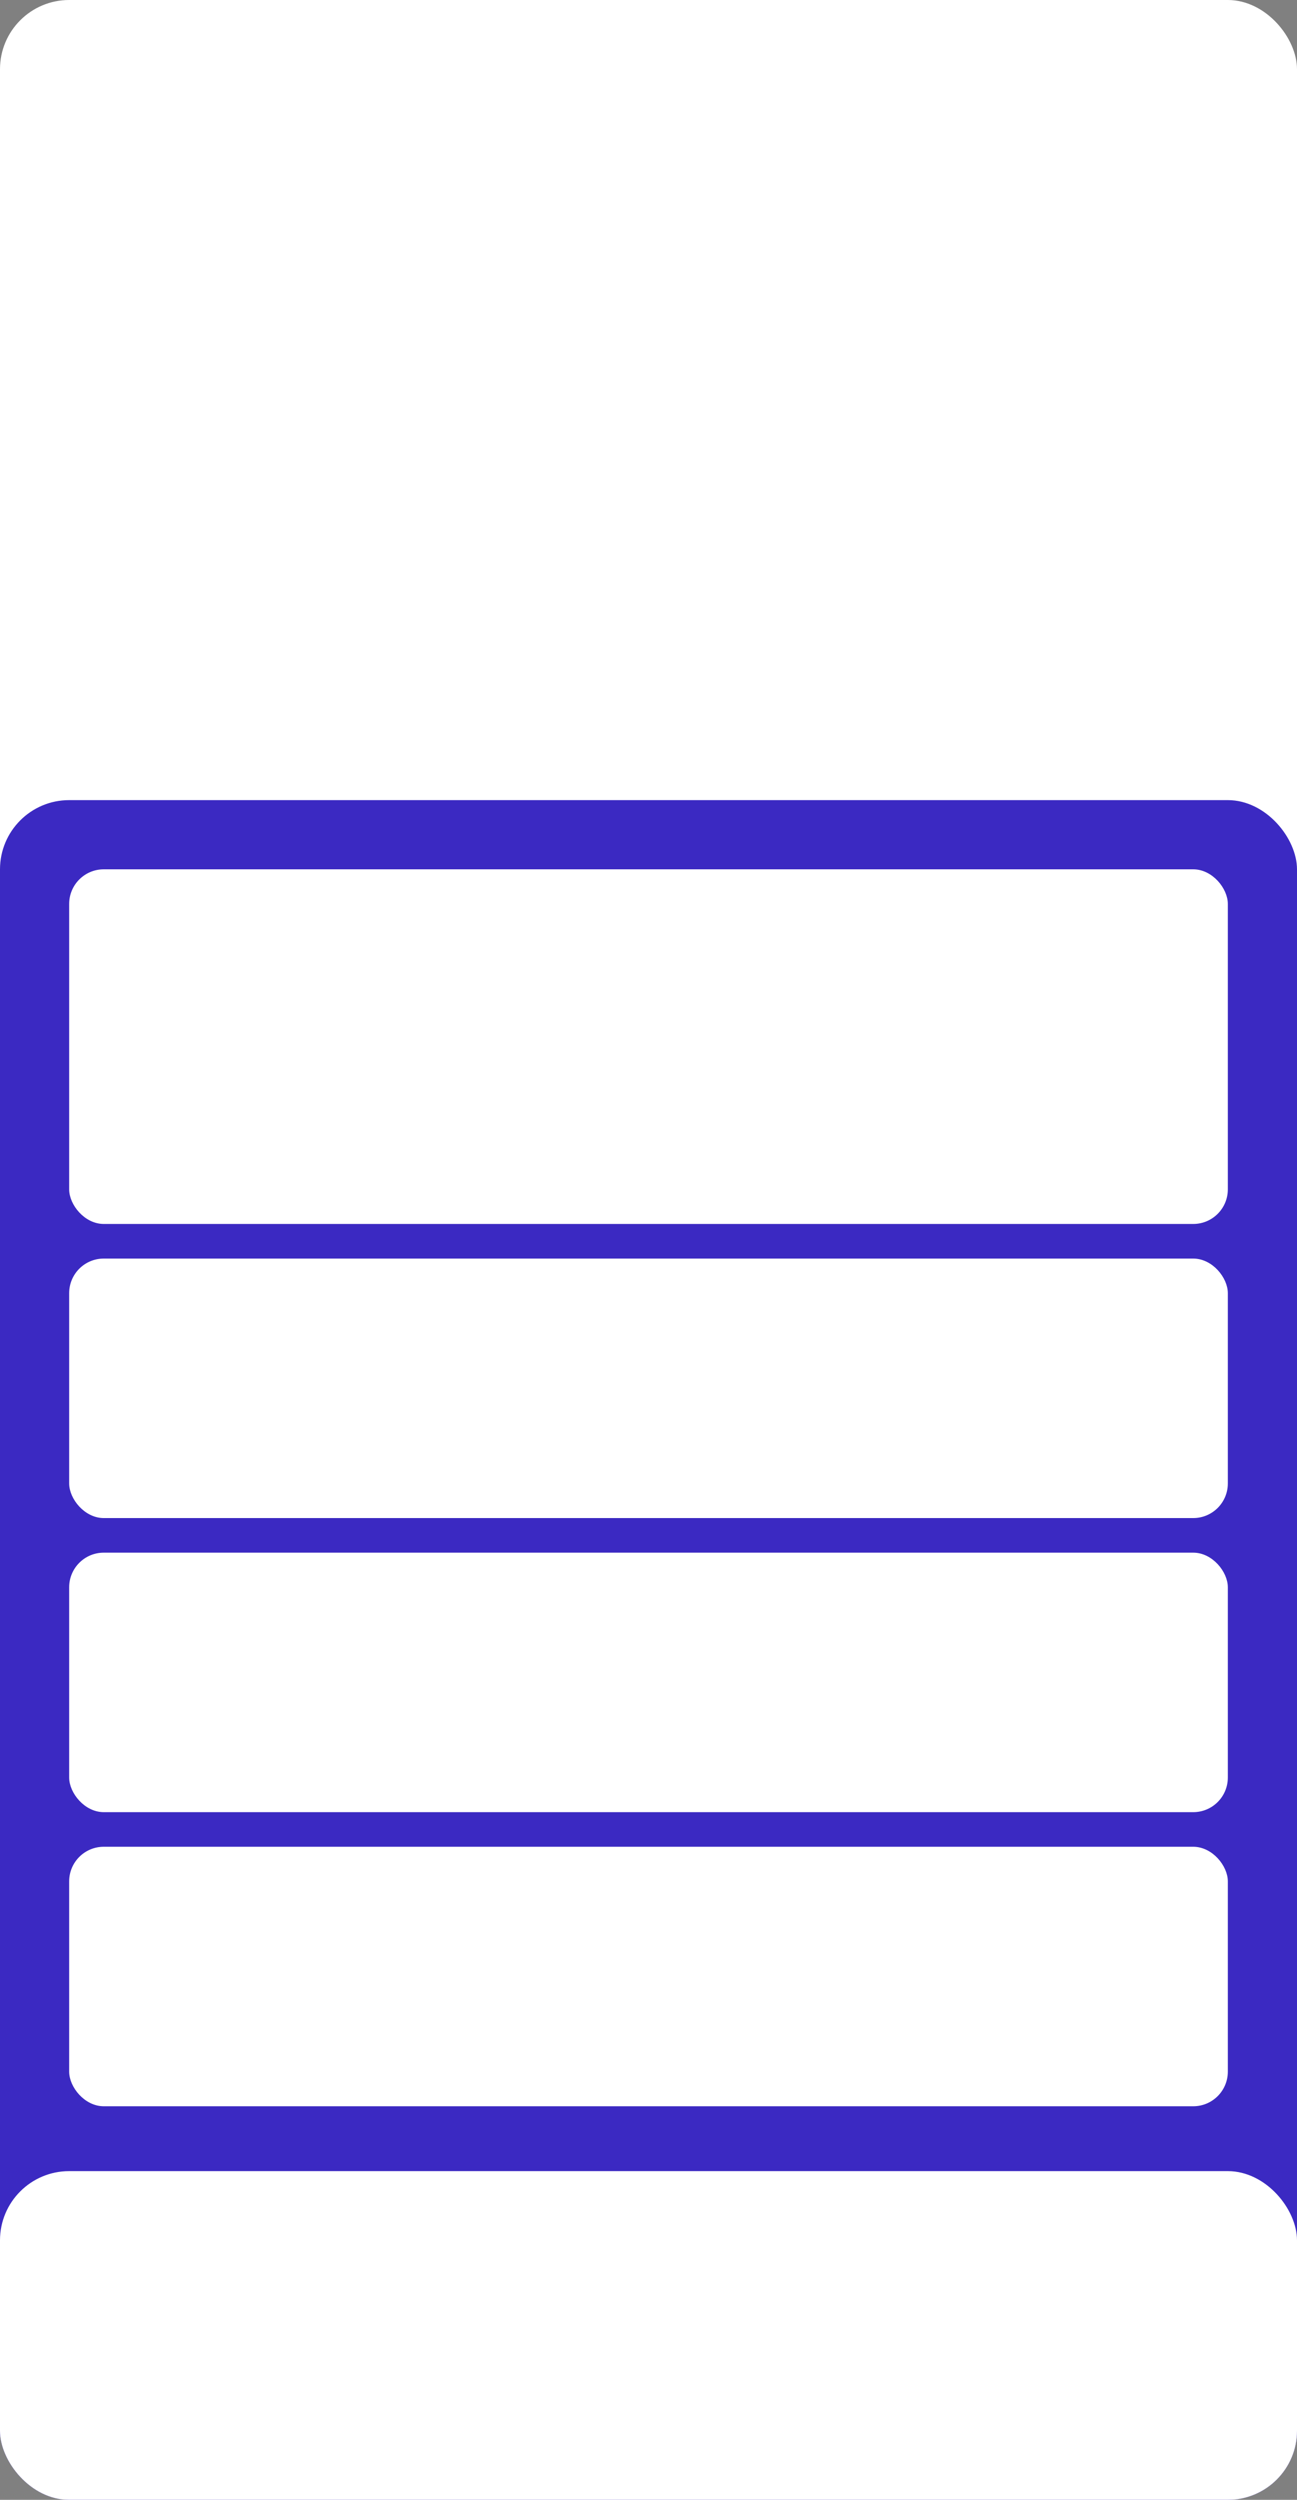 <?xml version="1.0" encoding="UTF-8"?> <svg xmlns="http://www.w3.org/2000/svg" width="300" height="578" viewBox="0 0 300 578" fill="none"><rect x="0" y="0" width="300" height="578" fill="#808080" stroke="none"/> <rect width="300" height="578" rx="16" fill="white"></rect> <rect y="185" width="300" height="393" rx="16" fill="#3B29C2"></rect> <rect y="502" width="300" height="76" rx="16" fill="white"></rect> <rect x="16" y="201" width="268" height="82" rx="8" fill="white"></rect> <rect x="16" y="291" width="268" height="60" rx="8" fill="white"></rect> <rect x="16" y="359" width="268" height="60" rx="8" fill="white"></rect> <rect x="16" y="427" width="268" height="60" rx="8" fill="white"></rect> </svg> 
